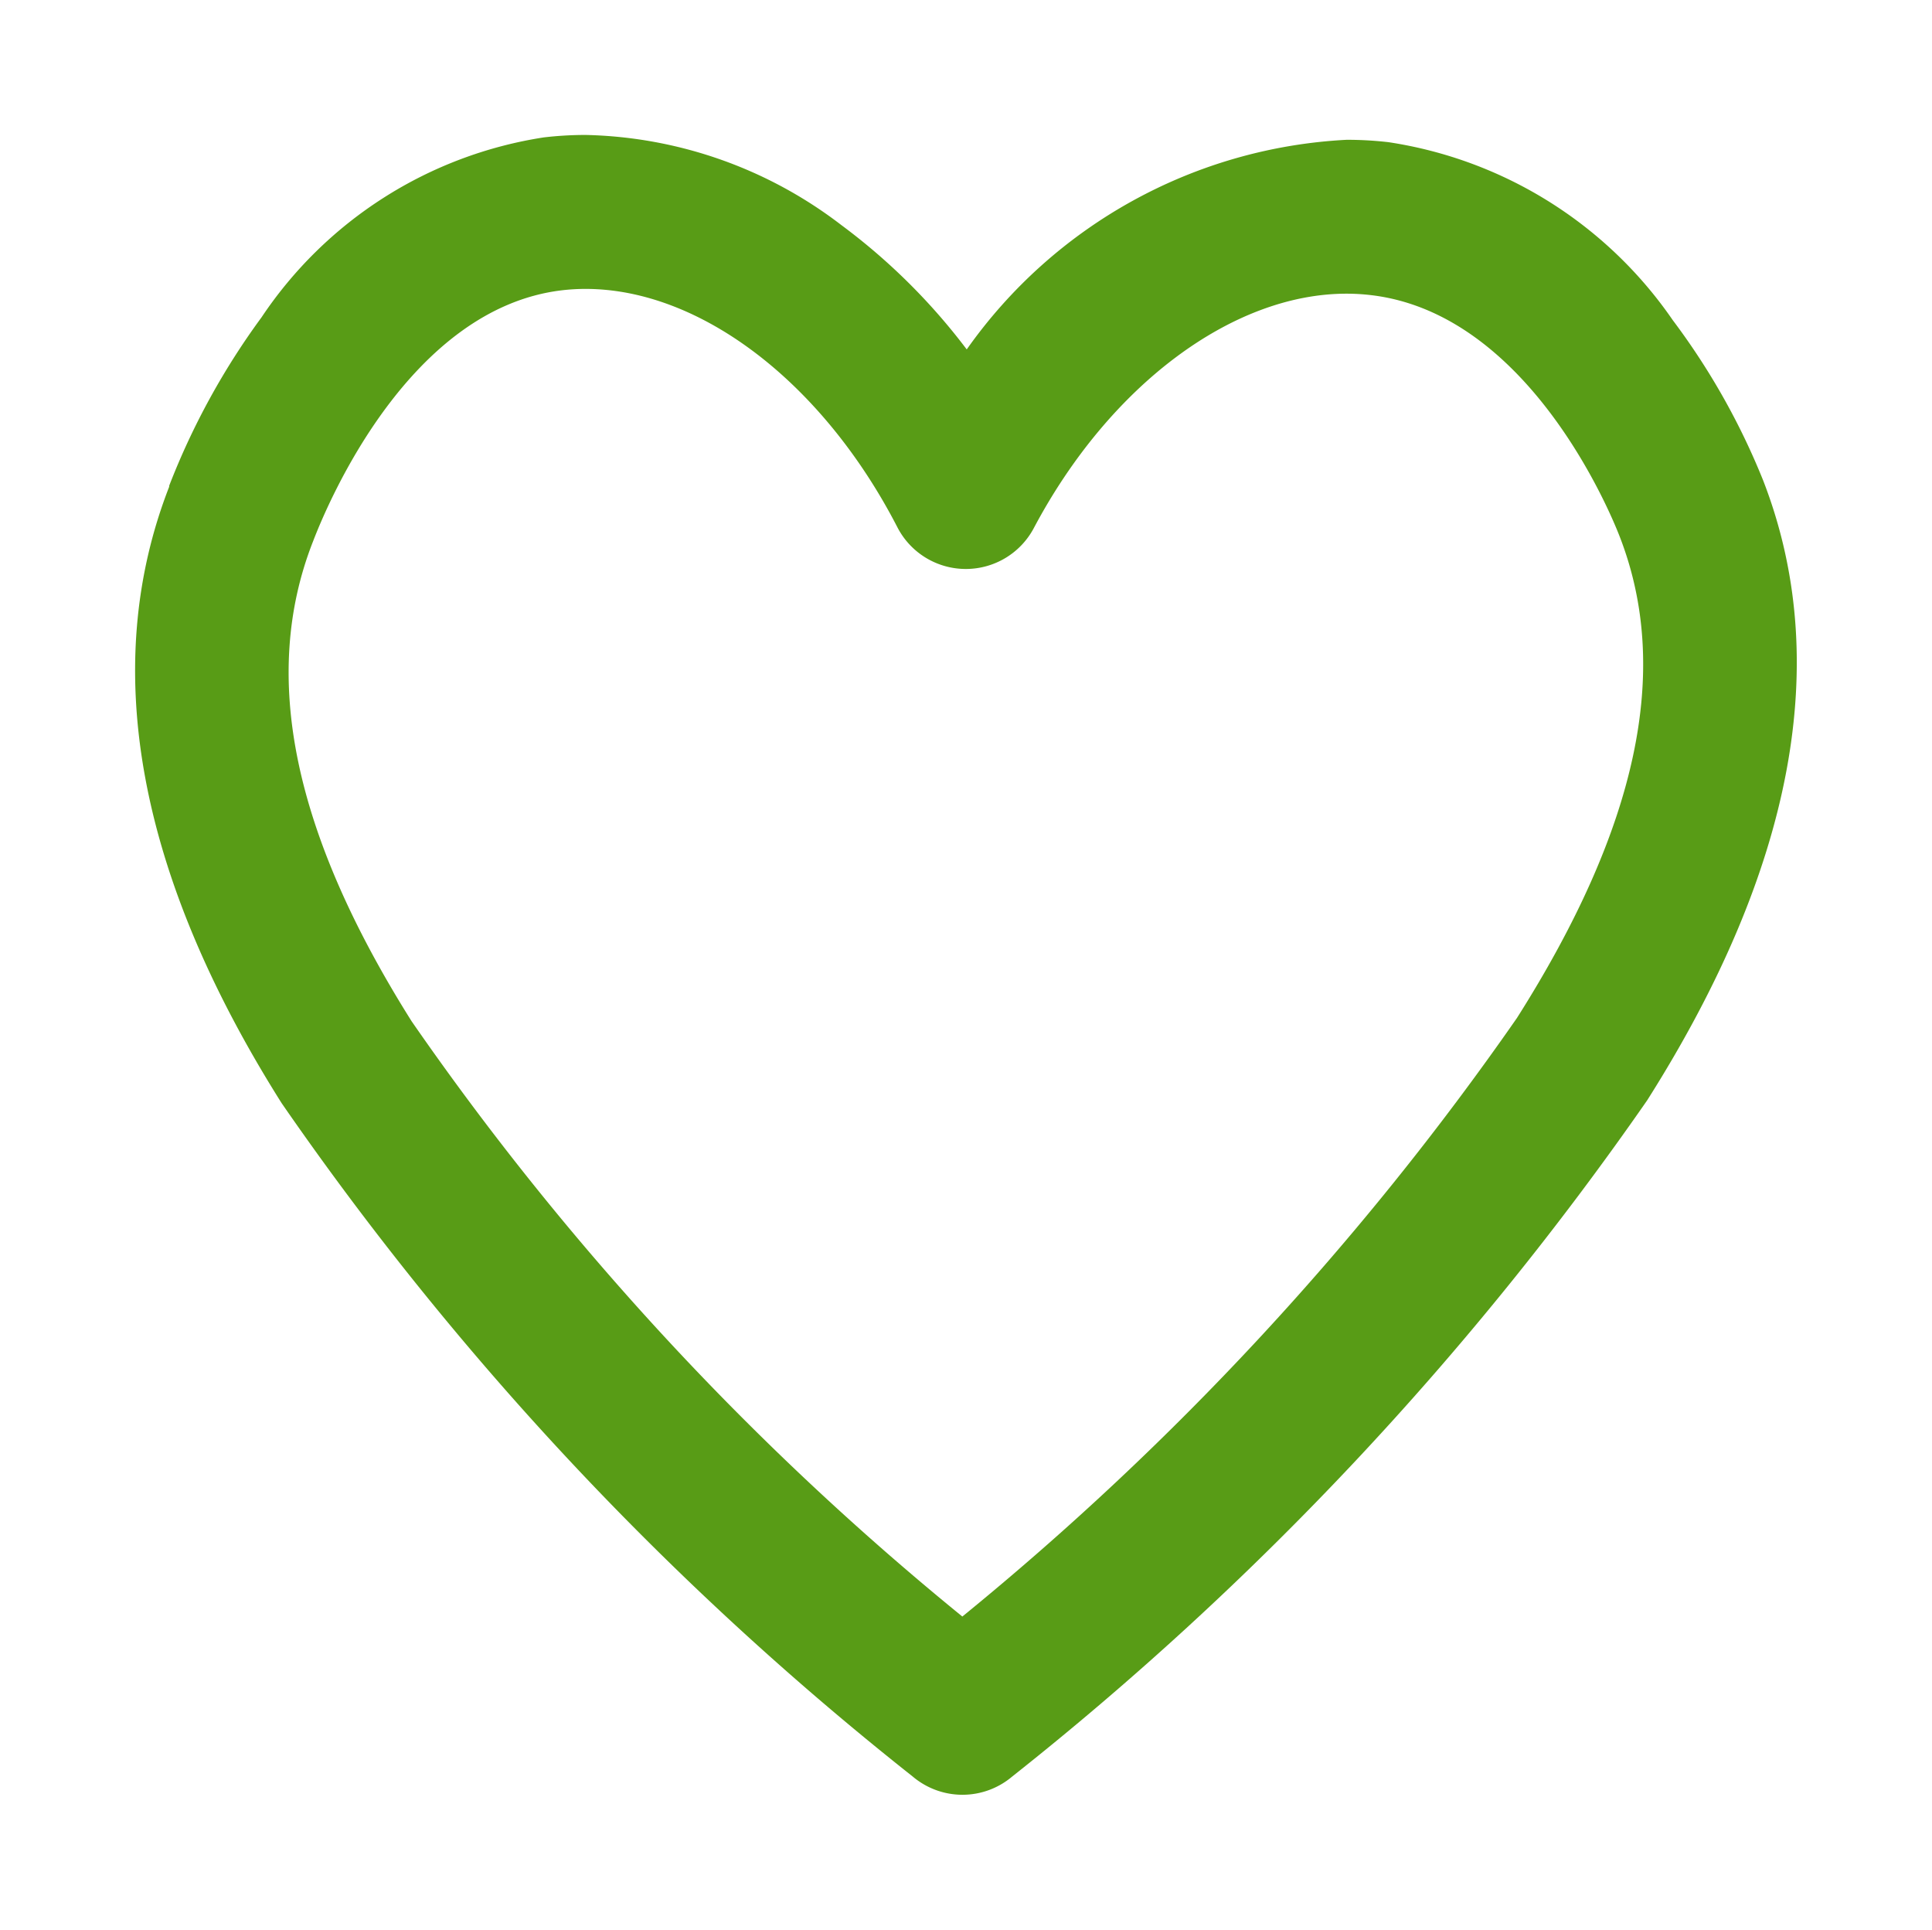 <svg xmlns="http://www.w3.org/2000/svg" xmlns:xlink="http://www.w3.org/1999/xlink" width="25.101" height="25.068" viewBox="0 0 25.101 25.068"><defs><clipPath id="a"><rect width="25.101" height="25.068" transform="translate(0 0)" fill="none" stroke="#589c16" stroke-width="1"/></clipPath></defs><g transform="translate(1.5 1.5)"><g transform="translate(-1.5 -1.5)" clip-path="url(#a)"><path d="M5.855,0A5.652,5.652,0,0,1,9.177,1.17a8.04,8.04,0,0,1,1.63,1.616A6.445,6.445,0,0,1,15.743.063a4.708,4.708,0,0,1,.544.031A5.475,5.475,0,0,1,19.98,2.406a9.124,9.124,0,0,1,1.174,2.081c.908,2.337.4,5.045-1.507,8.054a41.073,41.073,0,0,1-8.25,8.784,1,1,0,0,1-1.291,0,40.47,40.47,0,0,1-8.2-8.748C.027,9.6-.463,6.9.445,4.57l0-.013a9.478,9.478,0,0,1,1.2-2.188A5.4,5.4,0,0,1,5.311.032,4.641,4.641,0,0,1,5.855,0ZM10.8,5.638h-.006A1,1,0,0,1,9.908,5.1C8.937,3.215,7.346,2,5.855,2a2.632,2.632,0,0,0-.308.018C3.569,2.253,2.51,4.77,2.317,5.272l-.009.023c-.675,1.736-.254,3.77,1.286,6.217a37.427,37.427,0,0,0,7.156,7.734,38.034,38.034,0,0,0,7.206-7.776c1.57-2.477,2.007-4.523,1.334-6.254-.116-.3-1.183-2.9-3.237-3.136a2.7,2.7,0,0,0-.312-.018c-1.486,0-3.081,1.195-4.062,3.044A1,1,0,0,1,10.8,5.638Z" transform="translate(1.753 1.753)" fill="#589c16"/></g></g></svg>